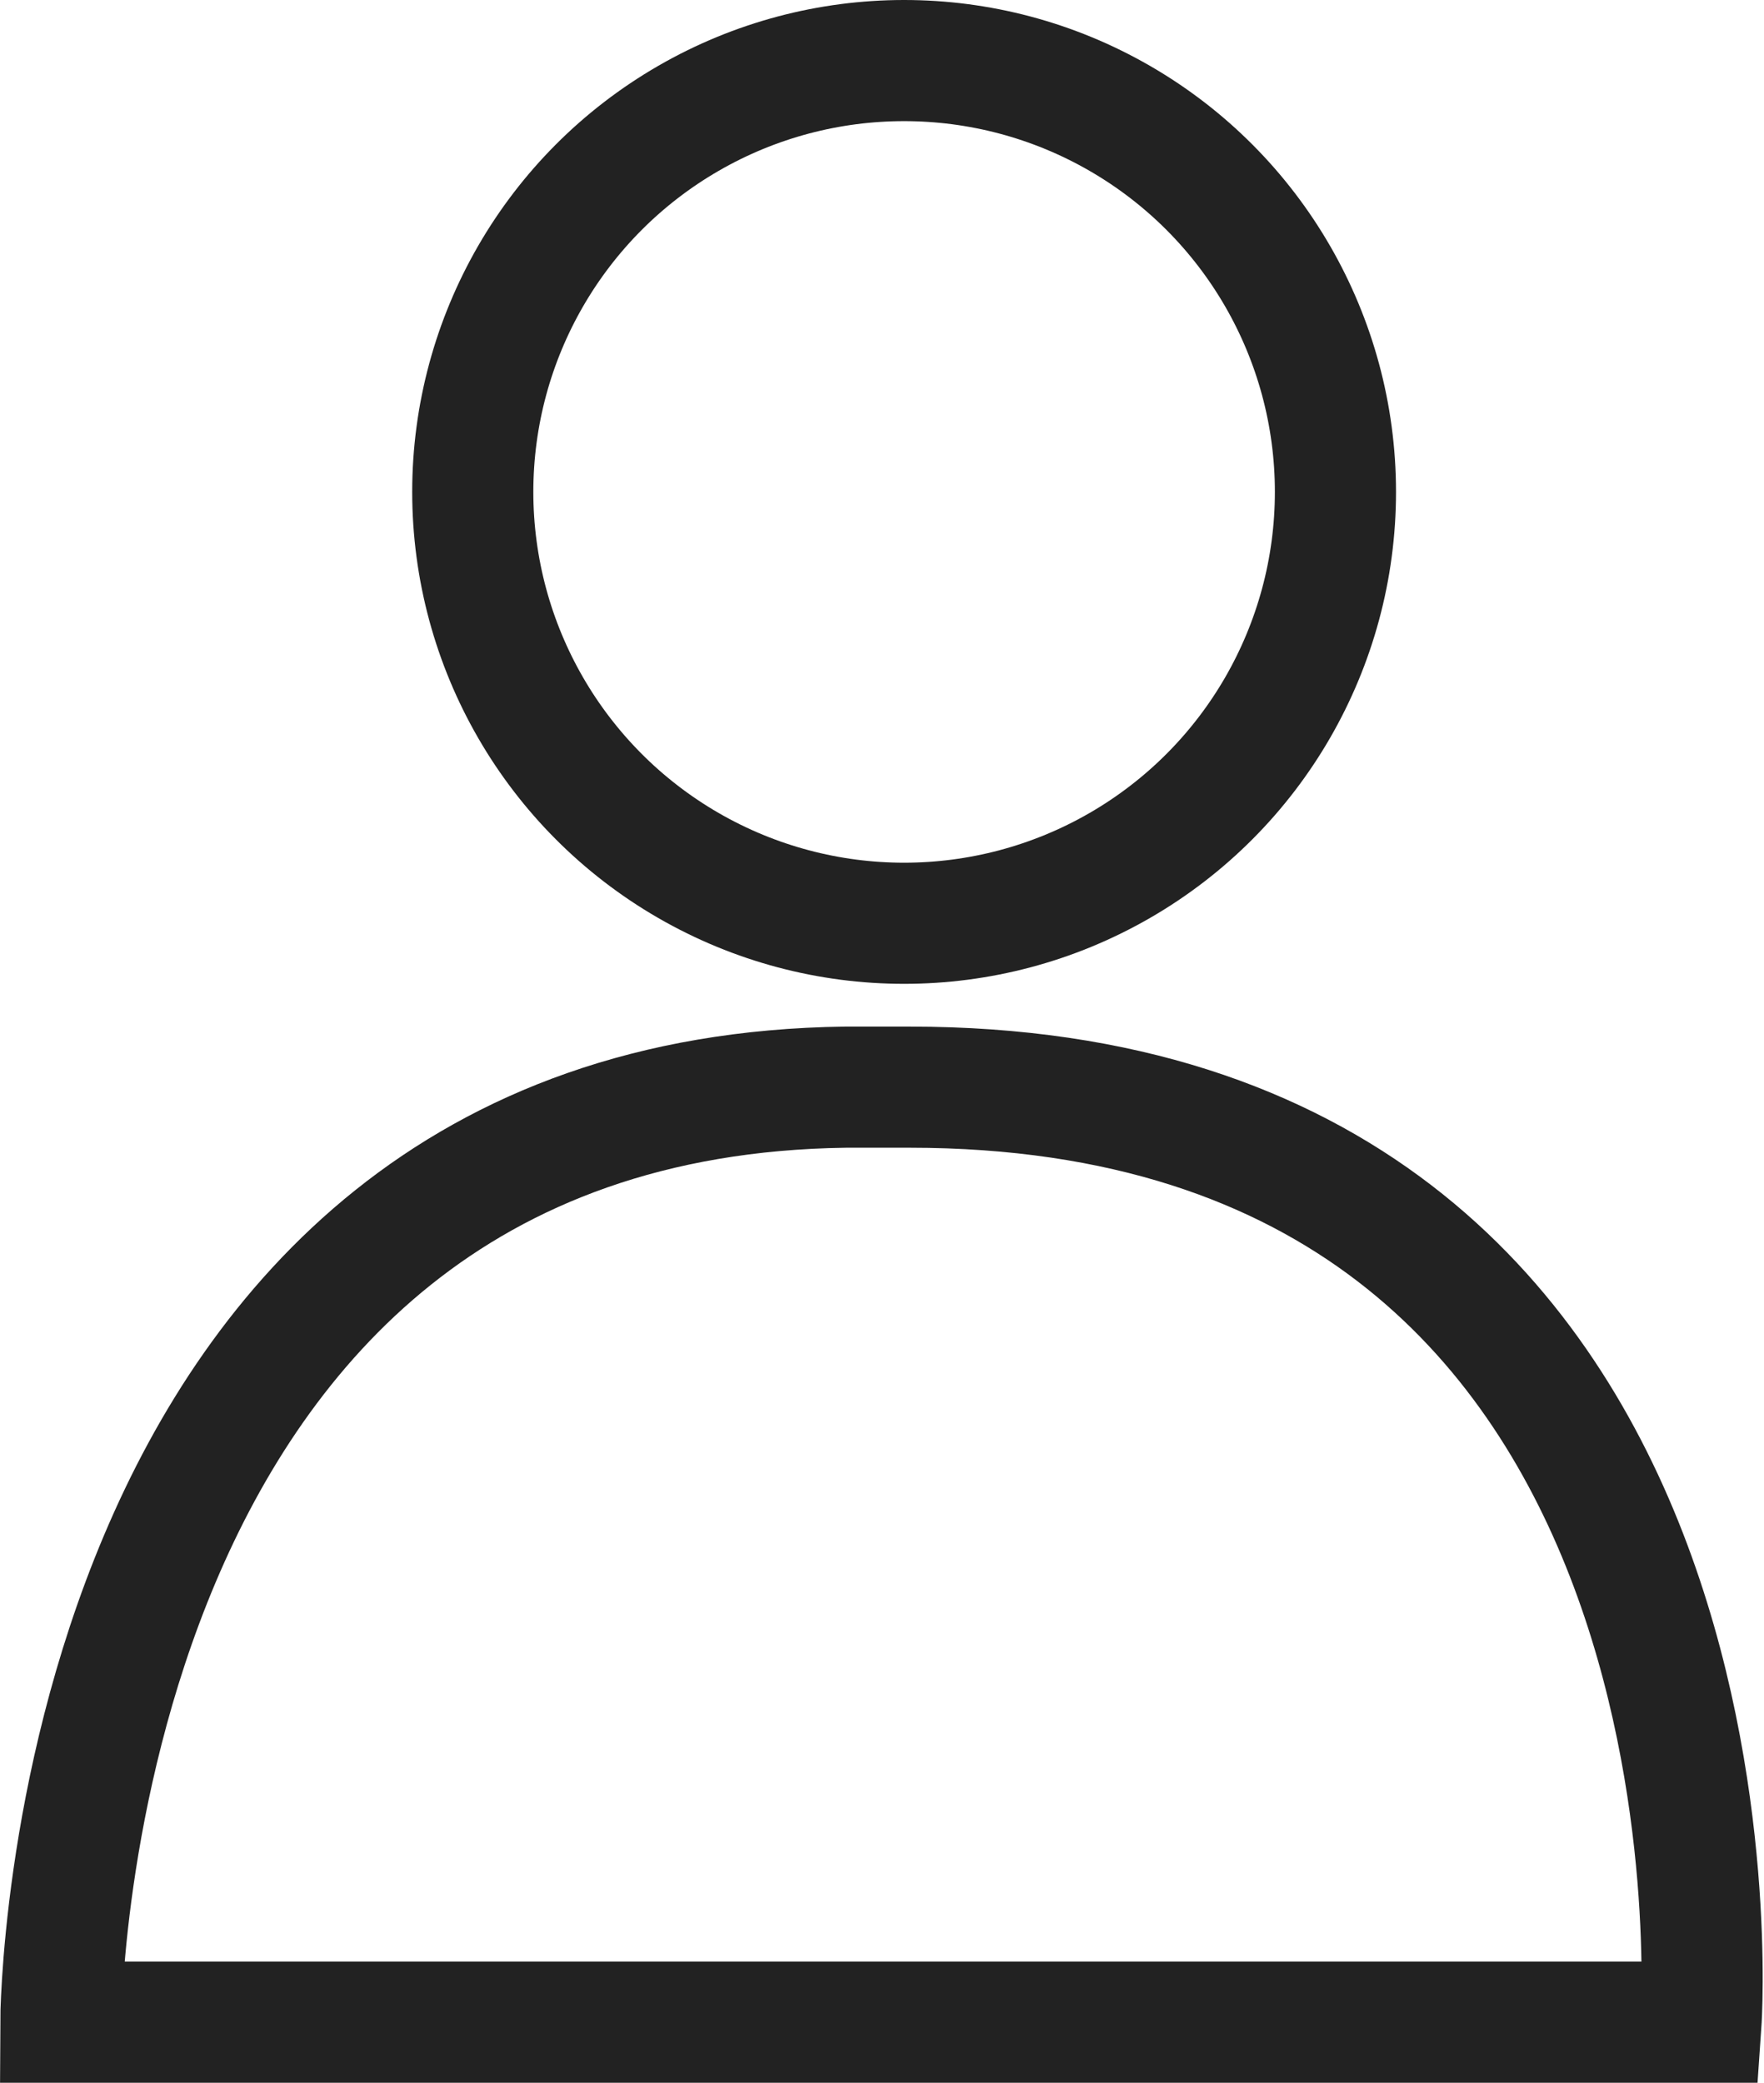 <svg xmlns="http://www.w3.org/2000/svg" width="14.563" height="17.194" viewBox="0 0 14.563 17.194"><g id="Group_55" data-name="Group 55" transform="translate(-1418.998 -22.306)"><path id="Path_40" data-name="Path 40" d="M1466.535,134.077s.024-7.636,6.478-7.719h.53c7.067,0,6.533,7.719,6.533,7.719Z" transform="translate(-47.035 -95.077)" fill="none" stroke="#222" stroke-width="1"></path><g id="Ellipse_24" data-name="Ellipse 24" transform="translate(1422.401 22.306)" fill="none" stroke="#222" stroke-width="1"><circle cx="4.061" cy="4.061" r="4.061" stroke="none"></circle><circle cx="4.061" cy="4.061" r="3.561" fill="none"></circle></g></g></svg>